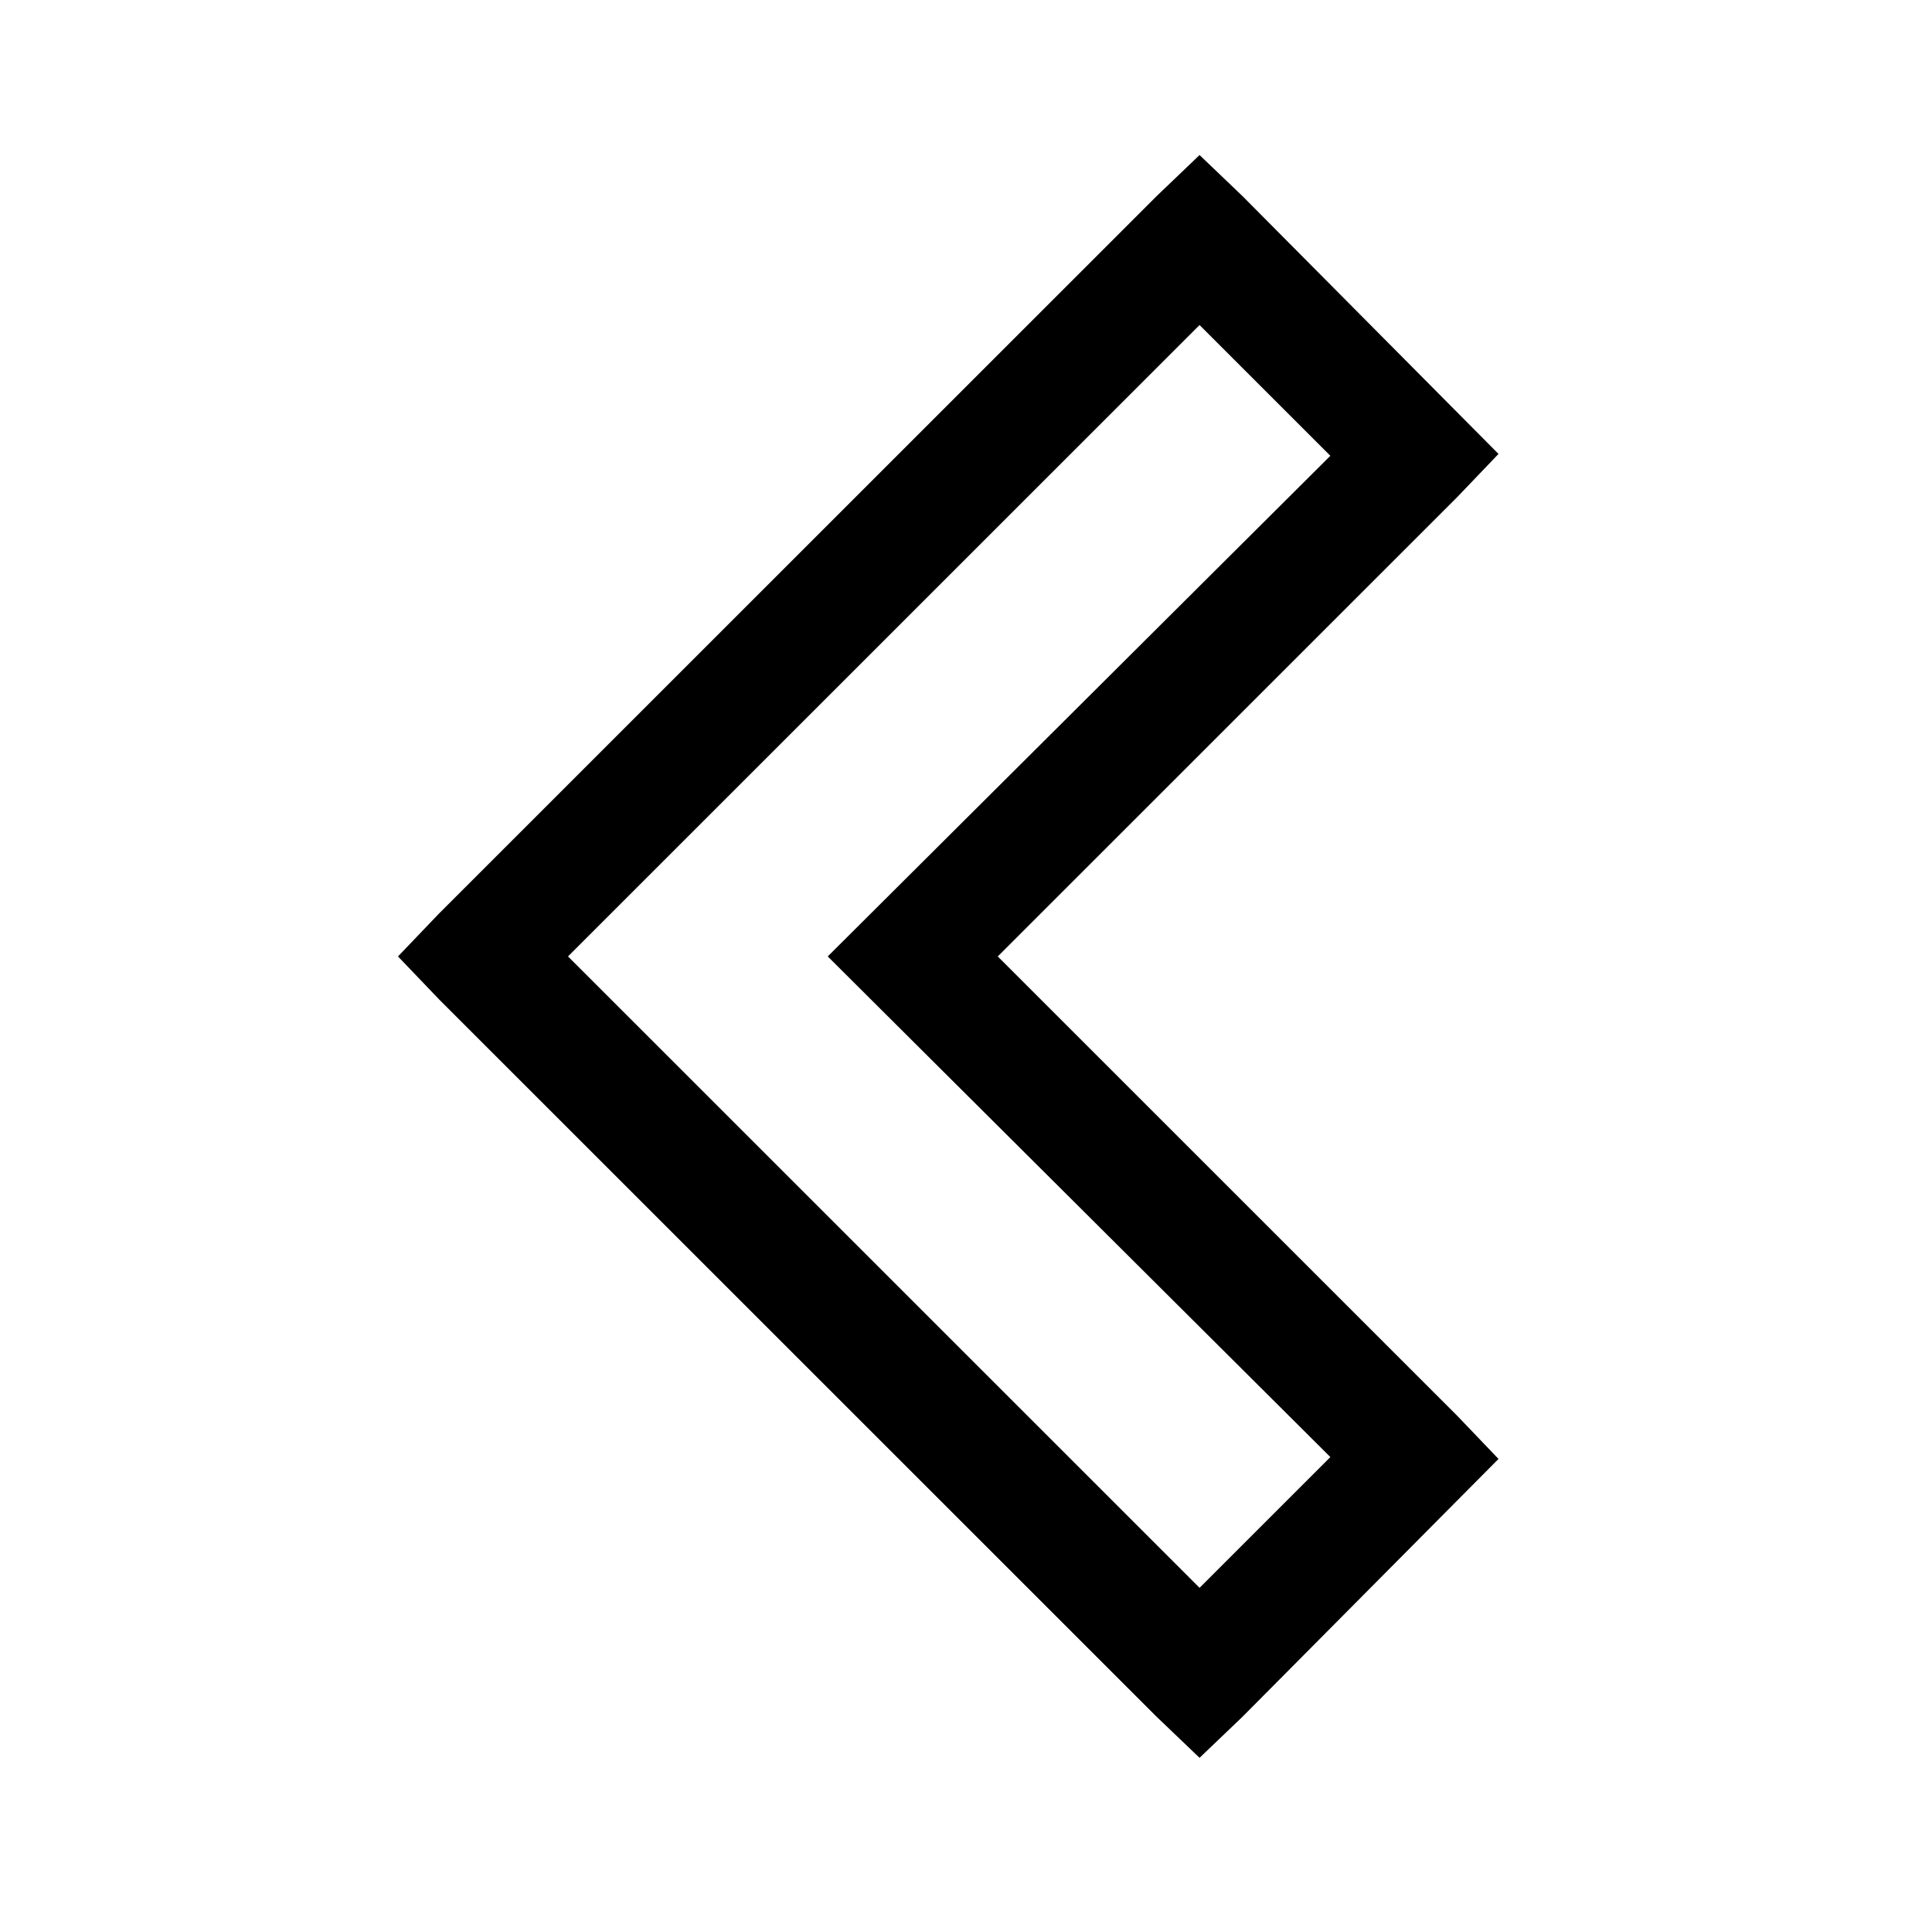 <?xml version="1.0" standalone="no"?>
<!DOCTYPE svg PUBLIC "-//W3C//DTD SVG 1.1//EN" "http://www.w3.org/Graphics/SVG/1.1/DTD/svg11.dtd" >
<svg xmlns="http://www.w3.org/2000/svg" xmlns:xlink="http://www.w3.org/1999/xlink" version="1.1" viewBox="-10 0 1034 1024">
   <path fill="currentColor"
d="M632 83l-23 22l-384 384l-22 23l22 23l384 384l23 22l23 -22l137 -138l-22 -23l-246 -246l246 -246l22 -23l-137 -138zM632 174l70 70l-269 268l269 268l-70 70l-338 -338z" />
</svg>
